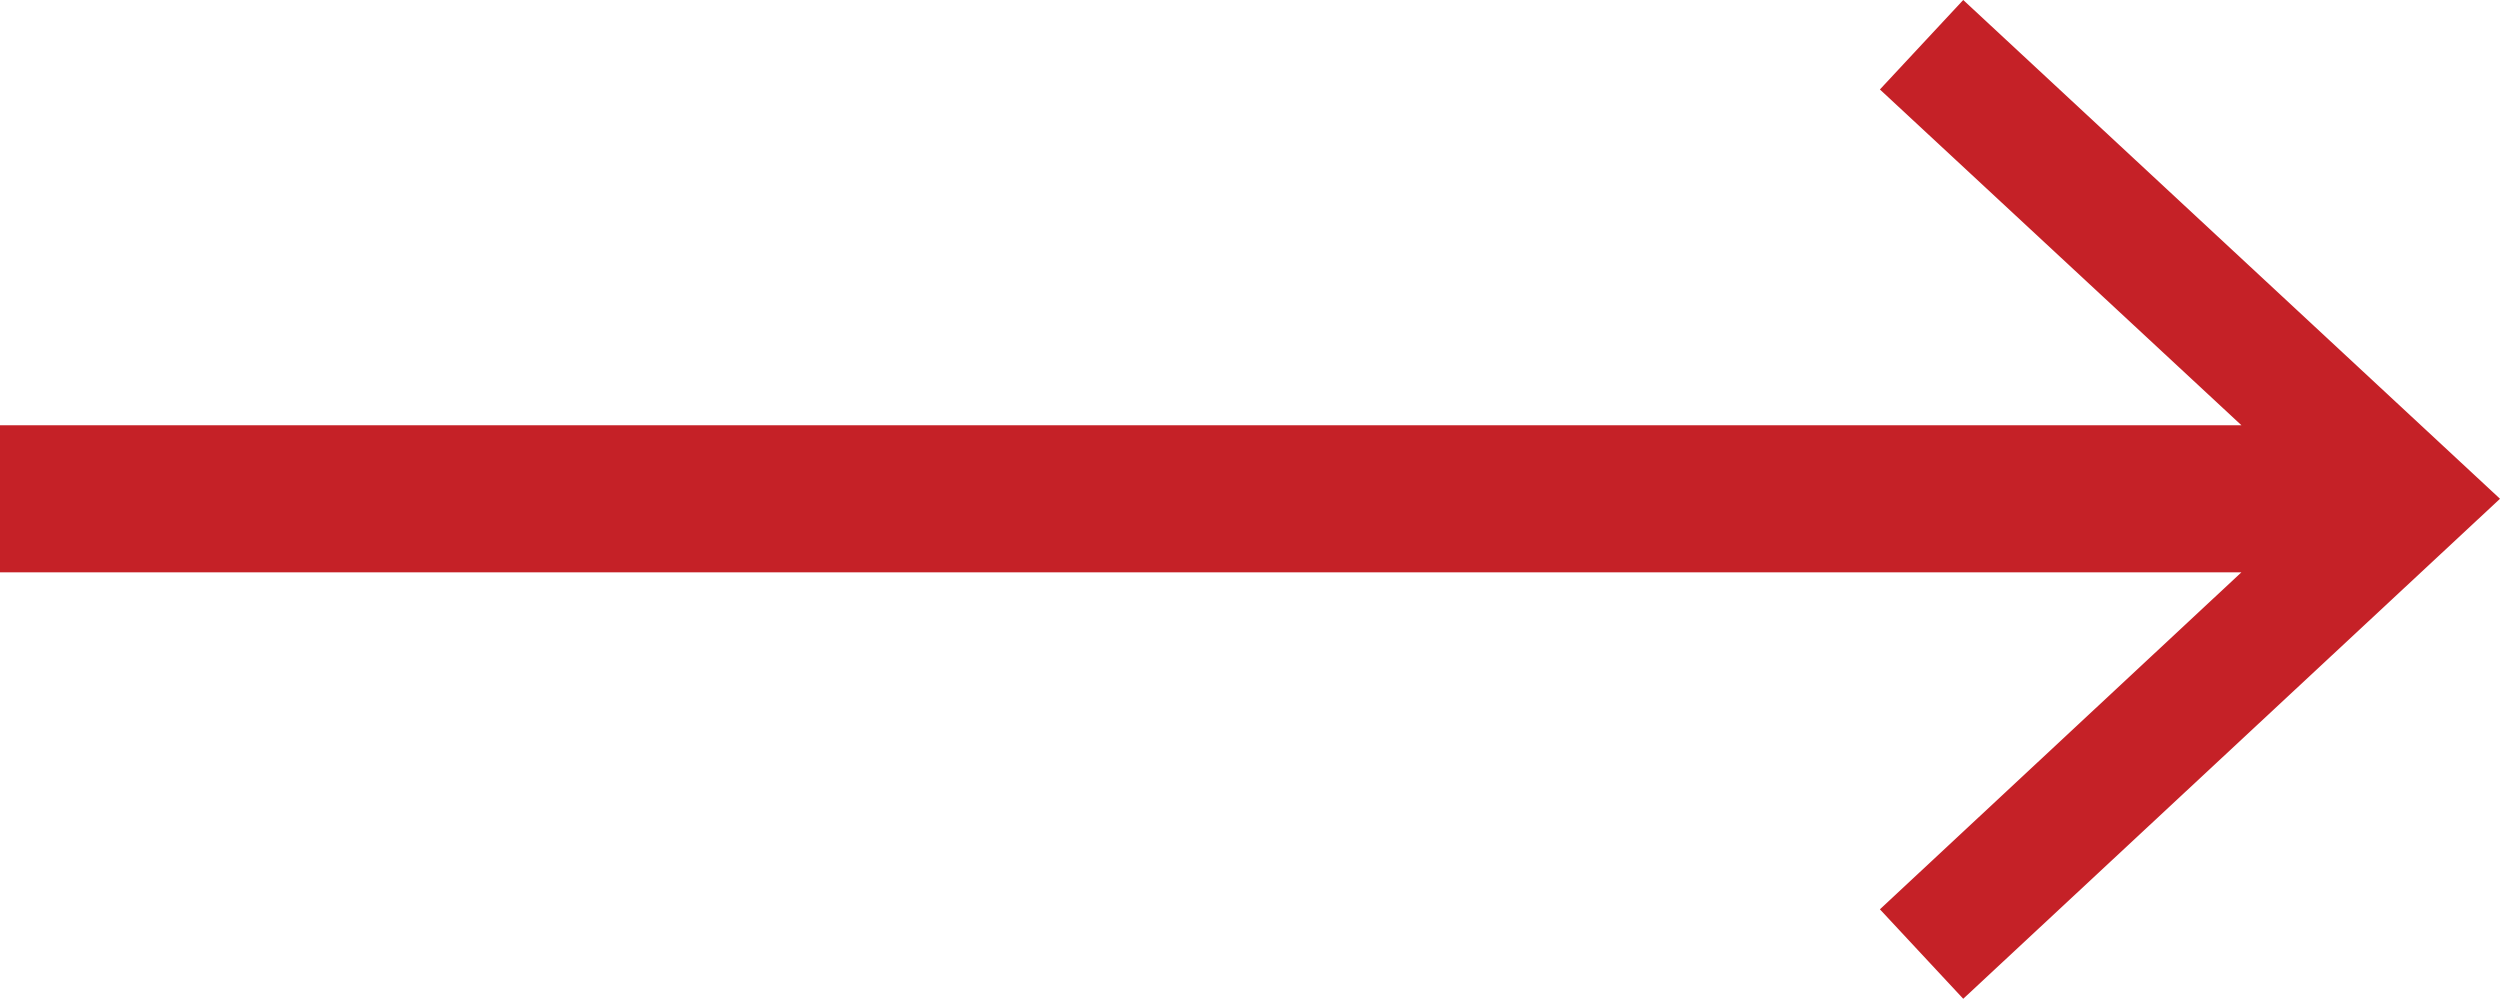 <svg xmlns="http://www.w3.org/2000/svg" viewBox="0 0 20.4 8.15"><defs><style>.cls-1{fill:#c52127;}</style></defs><title>readmore</title><g id="Layer_2" data-name="Layer 2"><g id="Layer_1-2" data-name="Layer 1"><polygon class="cls-1" points="16.02 0 15.34 0.73 18.29 3.47 0 3.47 0 4.67 18.29 4.67 15.34 7.42 16.02 8.15 20.4 4.07 16.02 0"/></g></g></svg>